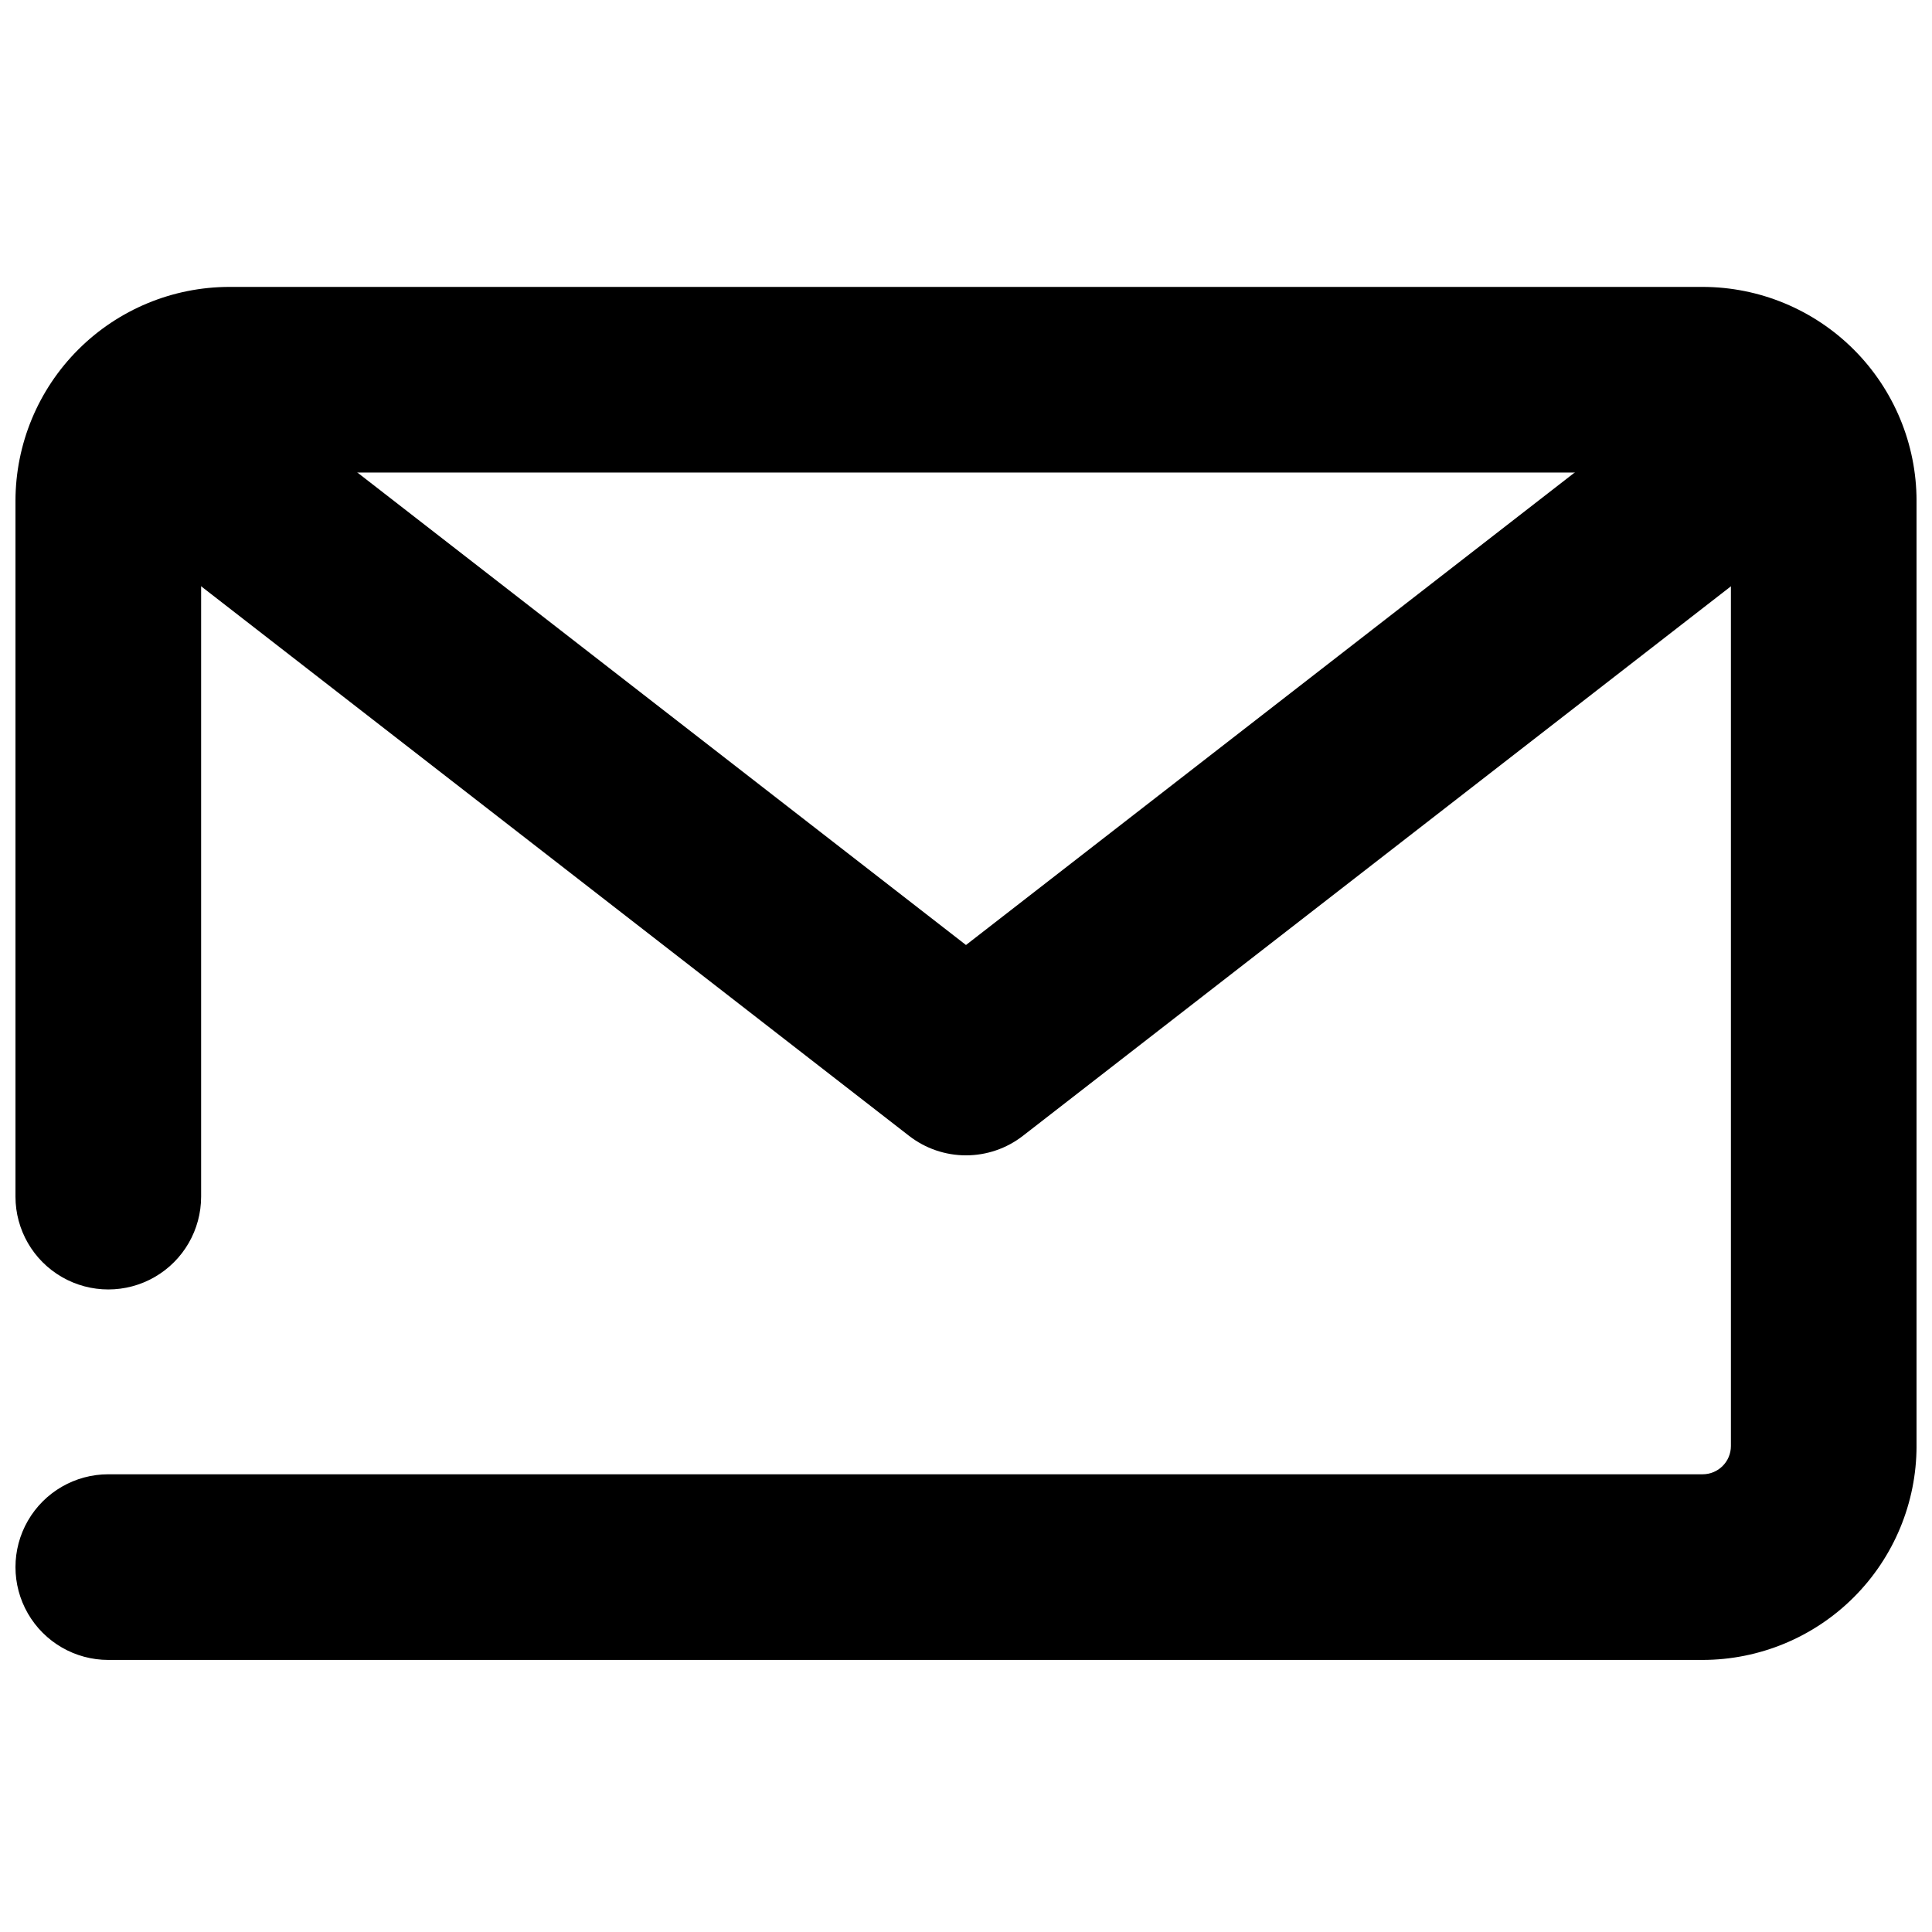 <?xml version="1.0" encoding="UTF-8"?>
<!-- Uploaded to: ICON Repo, www.svgrepo.com, Generator: ICON Repo Mixer Tools -->
<svg width="800px" height="800px" version="1.1" viewBox="144 144 512 512" xmlns="http://www.w3.org/2000/svg">
 <defs>
  <clipPath id="a">
   <path d="m148.09 220h503.81v364h-503.81z"/>
  </clipPath>
 </defs>
 <path d="m400 450.18c-5.465 0-10.77-1.816-15.086-5.168l-219.21-170.17 30.18-38.867 204.11 158.46 204.11-158.43 30.18 38.867-219.21 170.14c-4.312 3.352-9.621 5.168-15.082 5.168z"/>
 <g clip-path="url(#a)">
  <path d="m595.23 583.9h-422.53c-8.789 0-16.91-4.688-21.305-12.301-4.394-7.609-4.394-16.988 0-24.598 4.394-7.613 12.516-12.301 21.305-12.301h422.53c4.125-0.008 7.473-3.352 7.477-7.481v-250.51c-0.004-4.125-3.352-7.473-7.477-7.477h-390.45c-4.129 0.004-7.473 3.352-7.481 7.477v184.41c0 8.789-4.688 16.91-12.301 21.305-7.609 4.394-16.988 4.394-24.598 0-7.613-4.394-12.301-12.516-12.301-21.305v-184.41c0.02-15.023 5.996-29.43 16.621-40.055s25.031-16.605 40.059-16.621h390.45c15.023 0.016 29.43 5.996 40.055 16.621s16.605 25.031 16.621 40.055v250.51c-0.016 15.027-5.996 29.434-16.621 40.059s-25.031 16.602-40.055 16.621z"/>
 </g>
</svg>